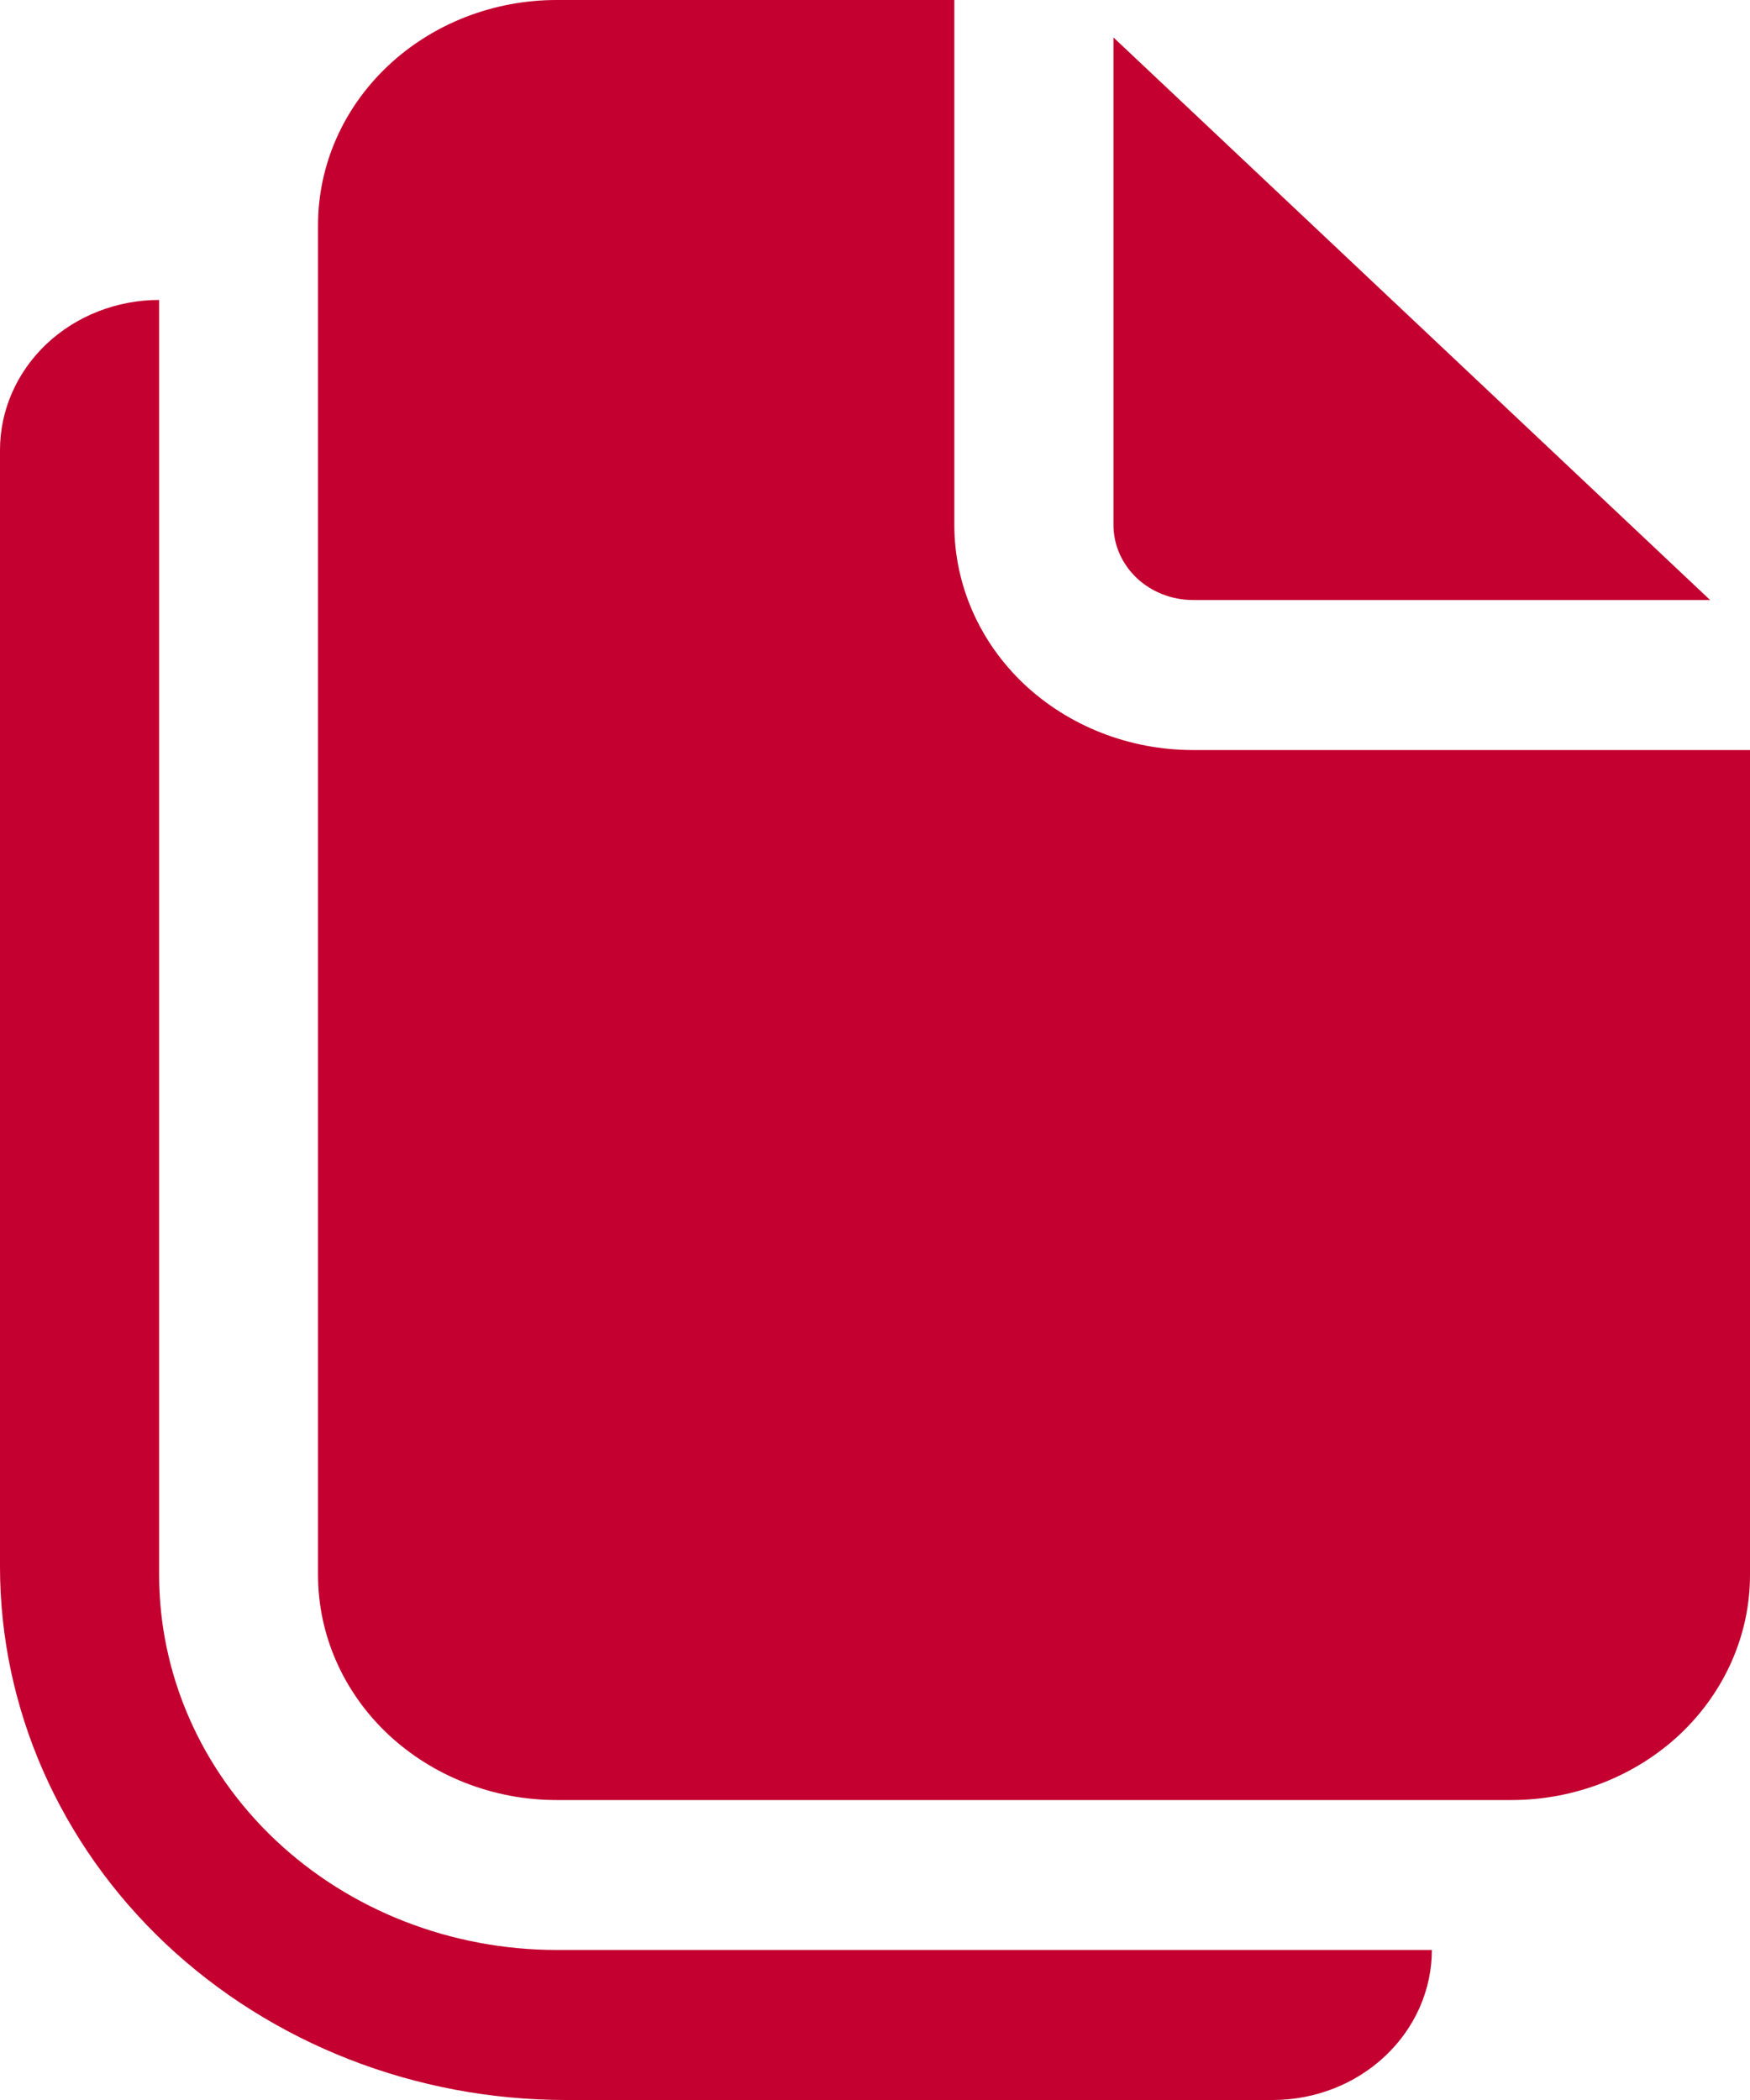 <svg width="15" height="18" viewBox="0 0 15 18" fill="none" xmlns="http://www.w3.org/2000/svg">
<path d="M8.18 4.5V0H4.771C4.229 0 3.709 0.203 3.325 0.565C2.941 0.927 2.726 1.417 2.726 1.929V13.5C2.726 14.011 2.941 14.502 3.325 14.864C3.709 15.225 4.229 15.429 4.771 15.429H12.954C13.497 15.429 14.017 15.225 14.401 14.864C14.784 14.502 15 14.011 15 13.5V6.429H10.225C9.682 6.429 9.162 6.225 8.778 5.864C8.395 5.502 8.18 5.011 8.18 4.5ZM9.544 4.5V0.321L14.658 5.143H10.226C10.045 5.143 9.872 5.075 9.744 4.955C9.616 4.834 9.544 4.67 9.544 4.5ZM0 3.857C0 3.516 0.144 3.189 0.399 2.948C0.655 2.707 1.002 2.571 1.364 2.571V13.5C1.364 14.352 1.723 15.17 2.362 15.773C3.001 16.376 3.869 16.714 4.773 16.714H12.273C12.273 17.055 12.129 17.382 11.873 17.623C11.618 17.864 11.271 18 10.909 18H4.849C3.563 18 2.33 17.518 1.42 16.661C0.511 15.803 0 14.641 0 13.428V3.857Z" fill="#C3002F"/>
</svg>
